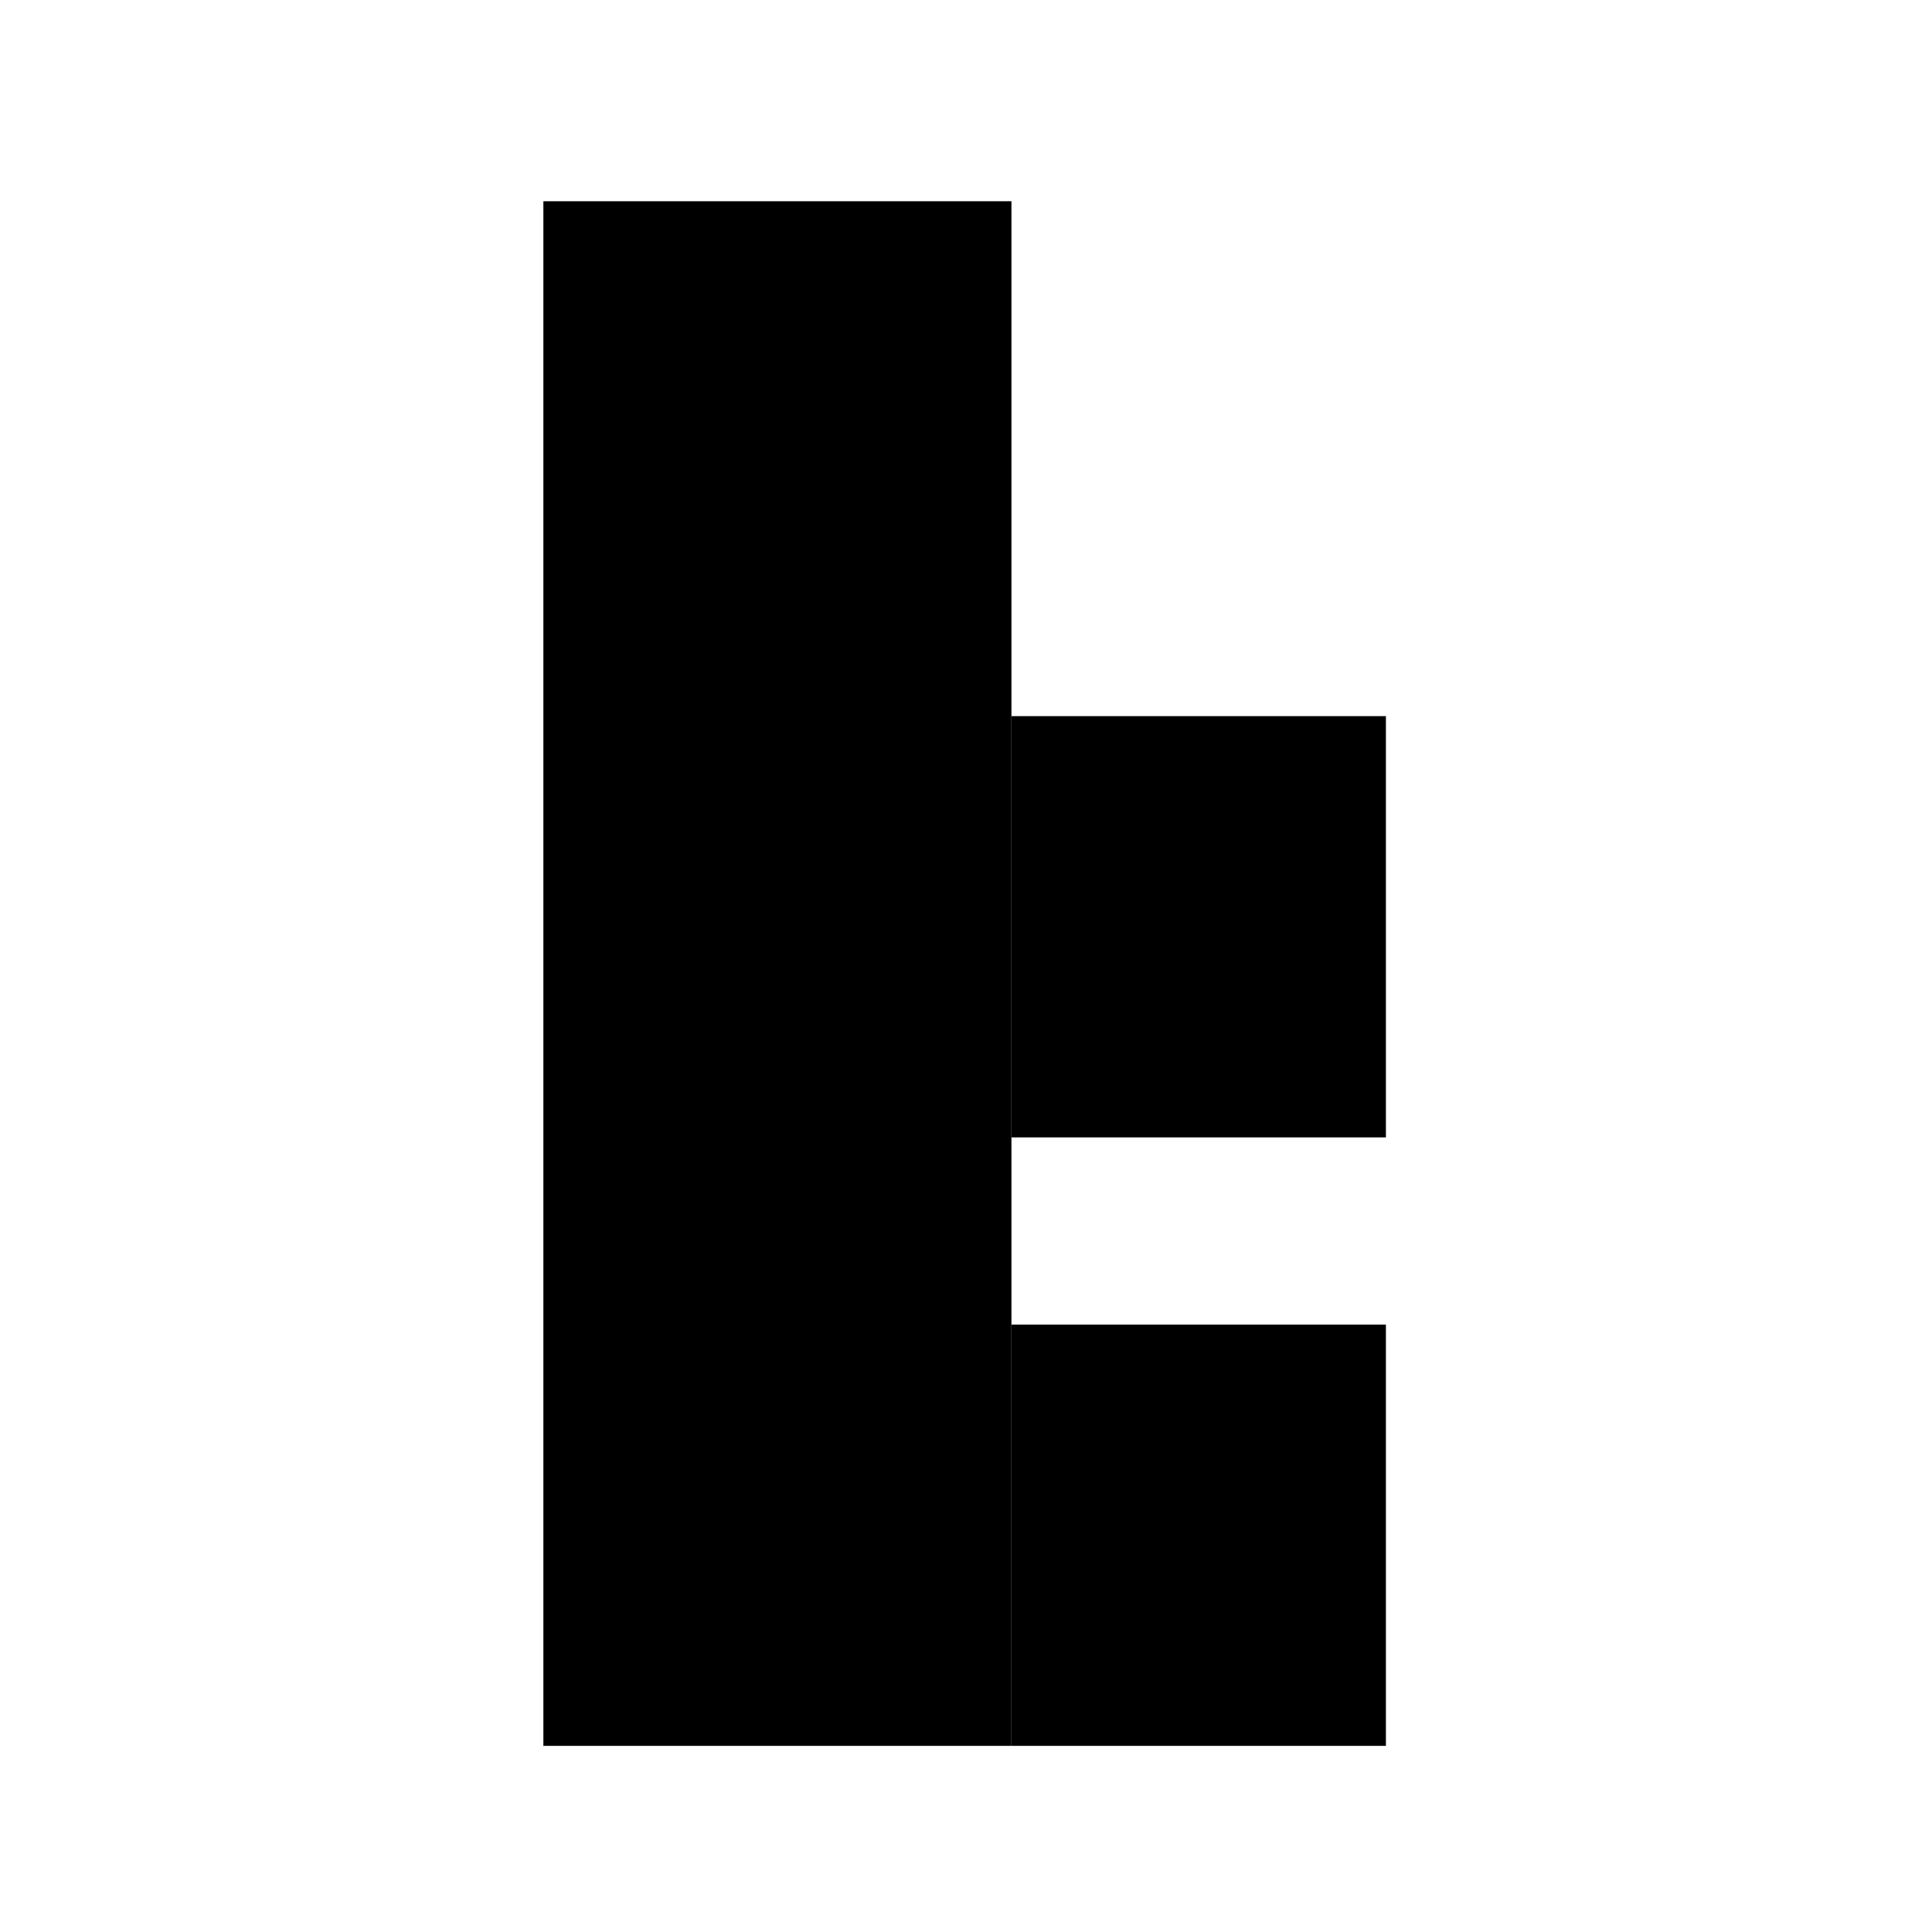 <svg width="96" height="96" viewBox="0 0 96 96" fill="none" xmlns="http://www.w3.org/2000/svg">
<rect x="27" y="10" width="23.258" height="76.751" fill="black"/>
<rect x="50.259" y="65.819" width="18.606" height="20.932" fill="black"/>
<rect x="50.259" y="35.584" width="18.606" height="20.932" fill="black"/>
</svg>
